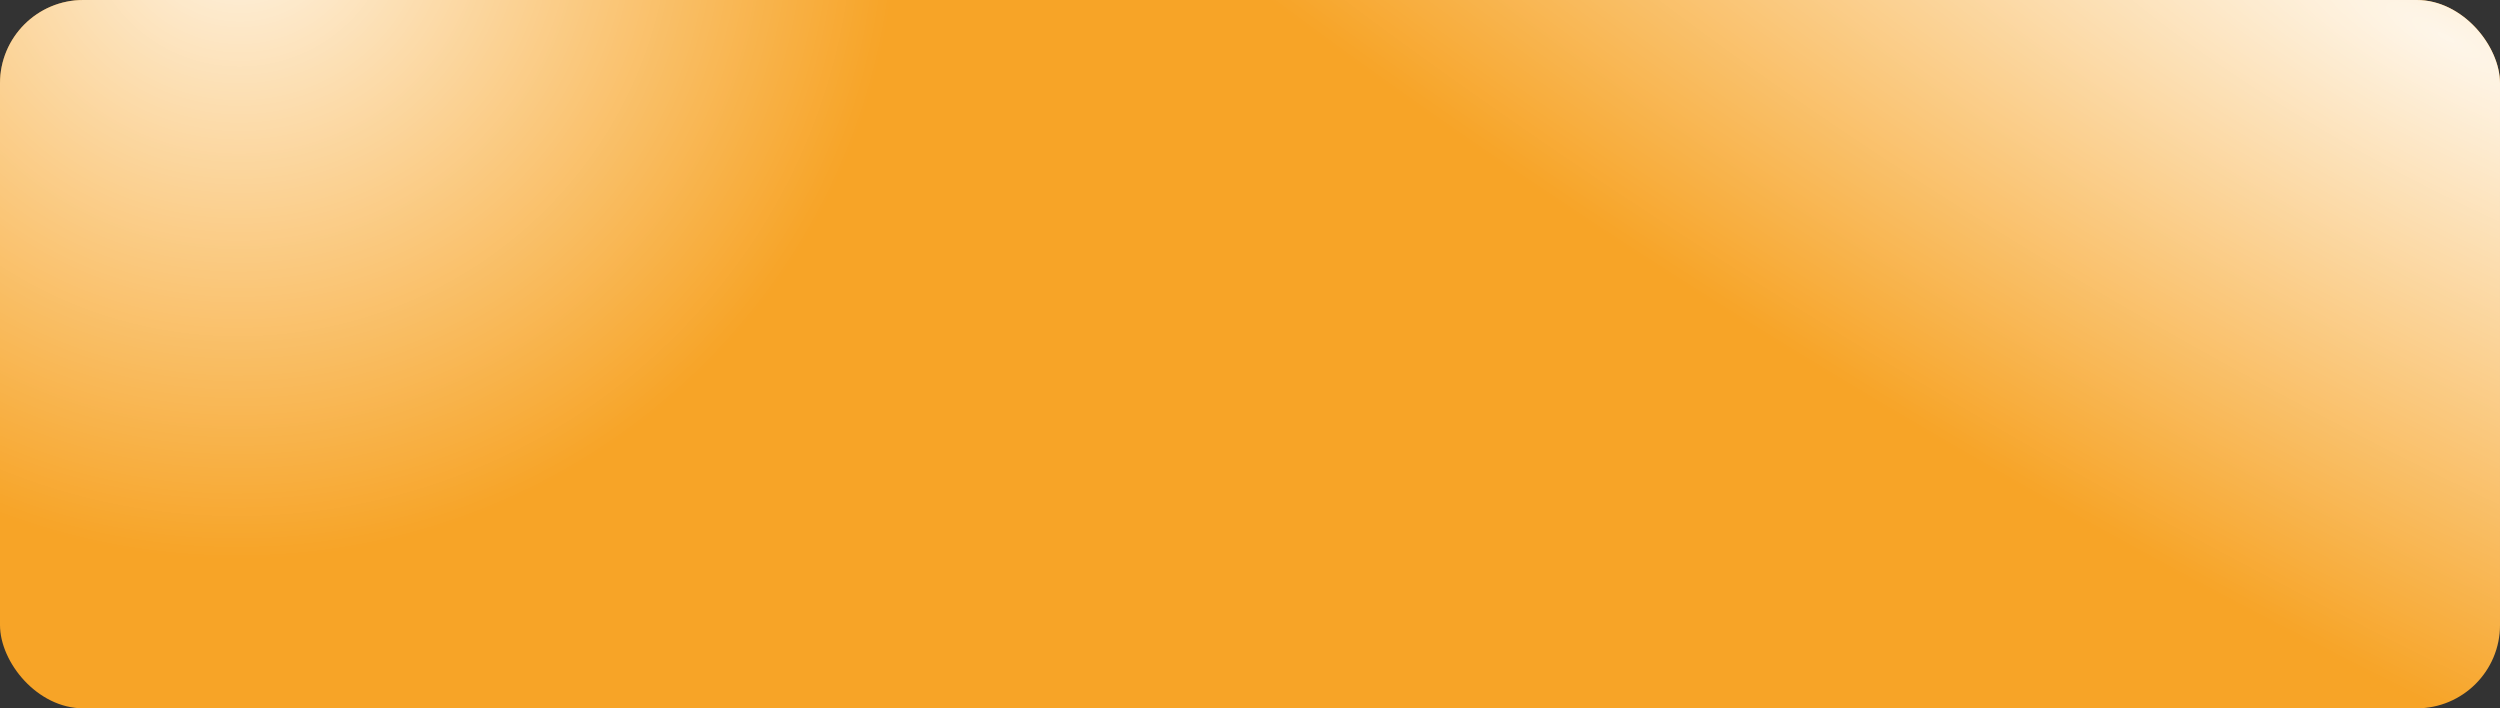 <?xml version="1.0" encoding="UTF-8"?> <svg xmlns="http://www.w3.org/2000/svg" width="120" height="34" viewBox="0 0 120 34" fill="none"><rect x="0" y="0" width="120" height="34" fill="#333333" stroke="none"/> <rect width="120" height="34" rx="4" fill="#F7A427"></rect> <rect width="120" height="34" rx="4" fill="url(#paint0_radial_3_27)" fill-opacity="0.9"></rect> <rect width="120" height="34" rx="4" fill="url(#paint1_radial_3_27)" fill-opacity="0.9" style="mix-blend-mode:hard-light"></rect> <defs> <radialGradient id="paint0_radial_3_27" cx="0" cy="0" r="1" gradientUnits="userSpaceOnUse" gradientTransform="translate(11.375 -3.967) rotate(74.348) scale(31.043 31.713)"> <stop stop-color="white"></stop> <stop offset="1" stop-color="white" stop-opacity="0"></stop> </radialGradient> <radialGradient id="paint1_radial_3_27" cx="0" cy="0" r="1" gradientUnits="userSpaceOnUse" gradientTransform="translate(118 1.983) rotate(118.249) scale(28.787 108.075)"> <stop stop-color="white"></stop> <stop offset="1" stop-color="white" stop-opacity="0"></stop> </radialGradient> </defs> </svg> 